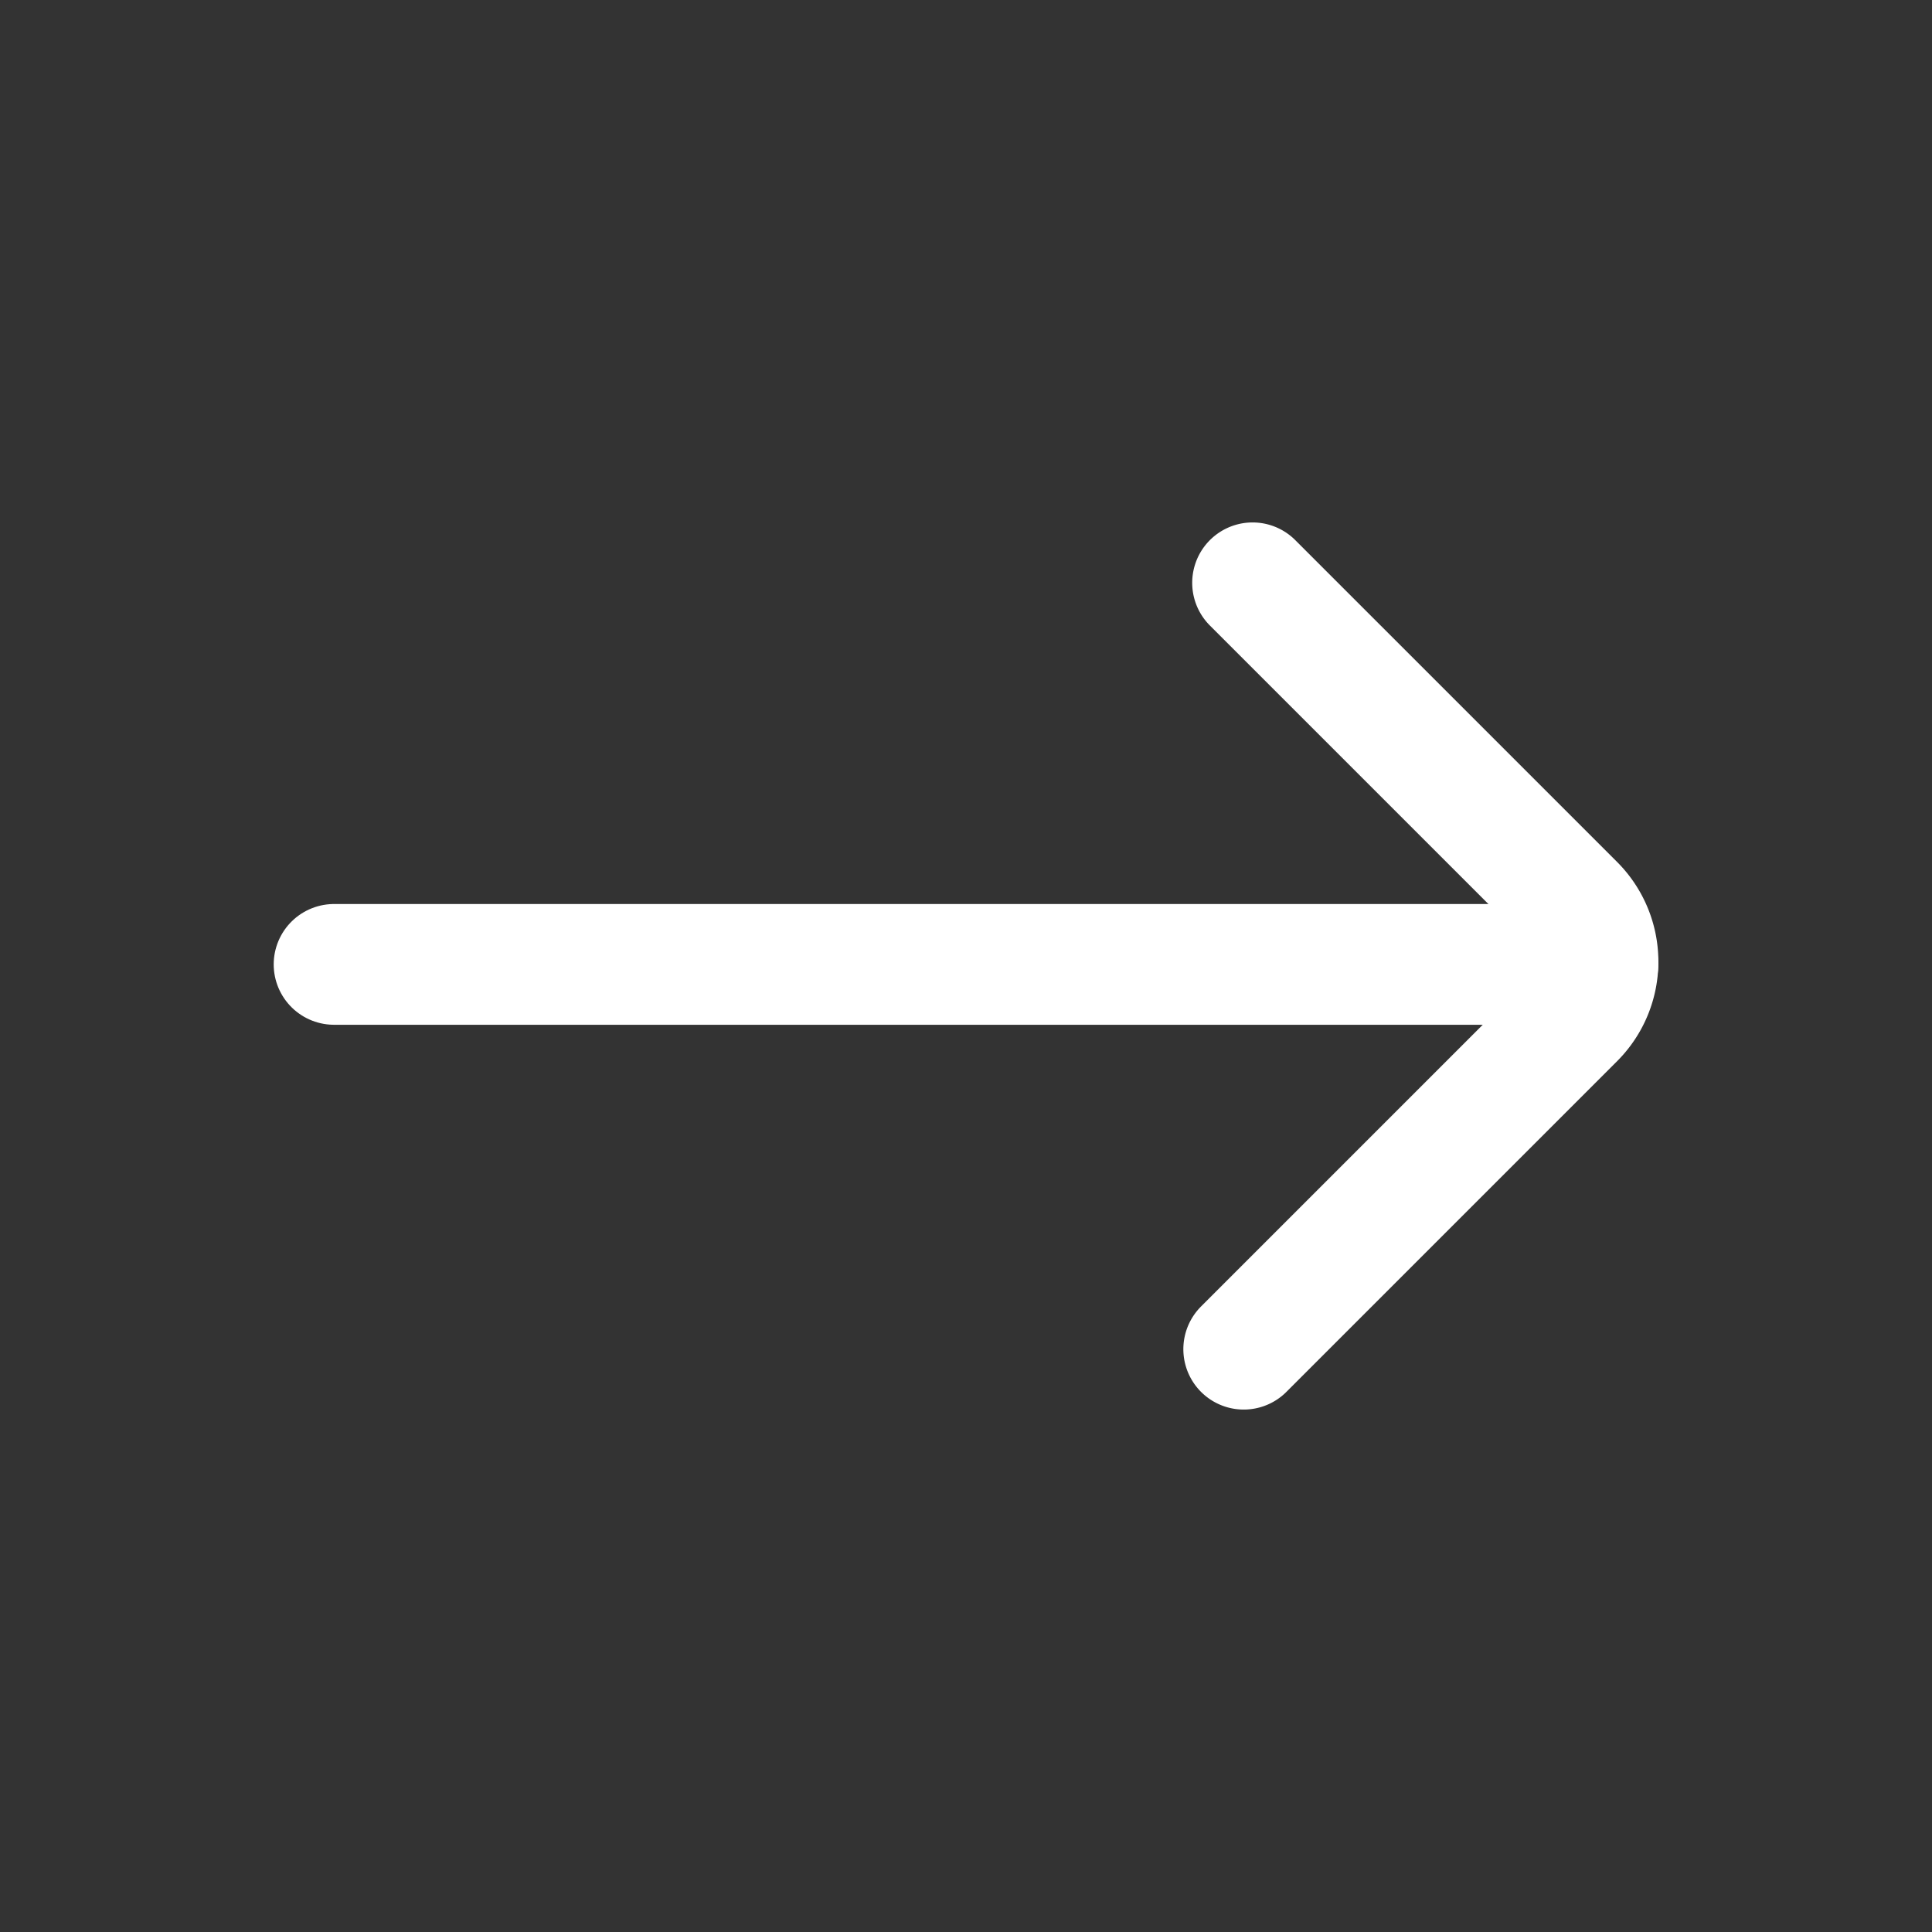 <svg id="Icons_Arrows_ic-arrows-right" data-name="Icons / Arrows / ic-arrows-right" xmlns="http://www.w3.org/2000/svg" width="24" height="24" viewBox="0 0 24 24">
  <rect x="0" y="0" width="24" height="24" fill="#333333" stroke="none"/>
  <rect id="Rectangle_419" data-name="Rectangle 419" width="24" height="24" fill="none"/>
  <g id="ic-arrows-right" transform="translate(0 -0.02)">
    <line id="Line_58" data-name="Line 58" x2="15.7" transform="translate(4.15 12)" fill="none" stroke="#fff" stroke-linecap="round" stroke-linejoin="bevel" stroke-width="1.5"/>
    <path id="Path_48" data-name="Path 48" d="M15.45,16.78l4.11-4.11a1,1,0,0,0,0-1.41l-4-4" fill="none" stroke="#fff" stroke-linecap="round" stroke-linejoin="bevel" stroke-width="1.5"/>
  </g>
</svg>
